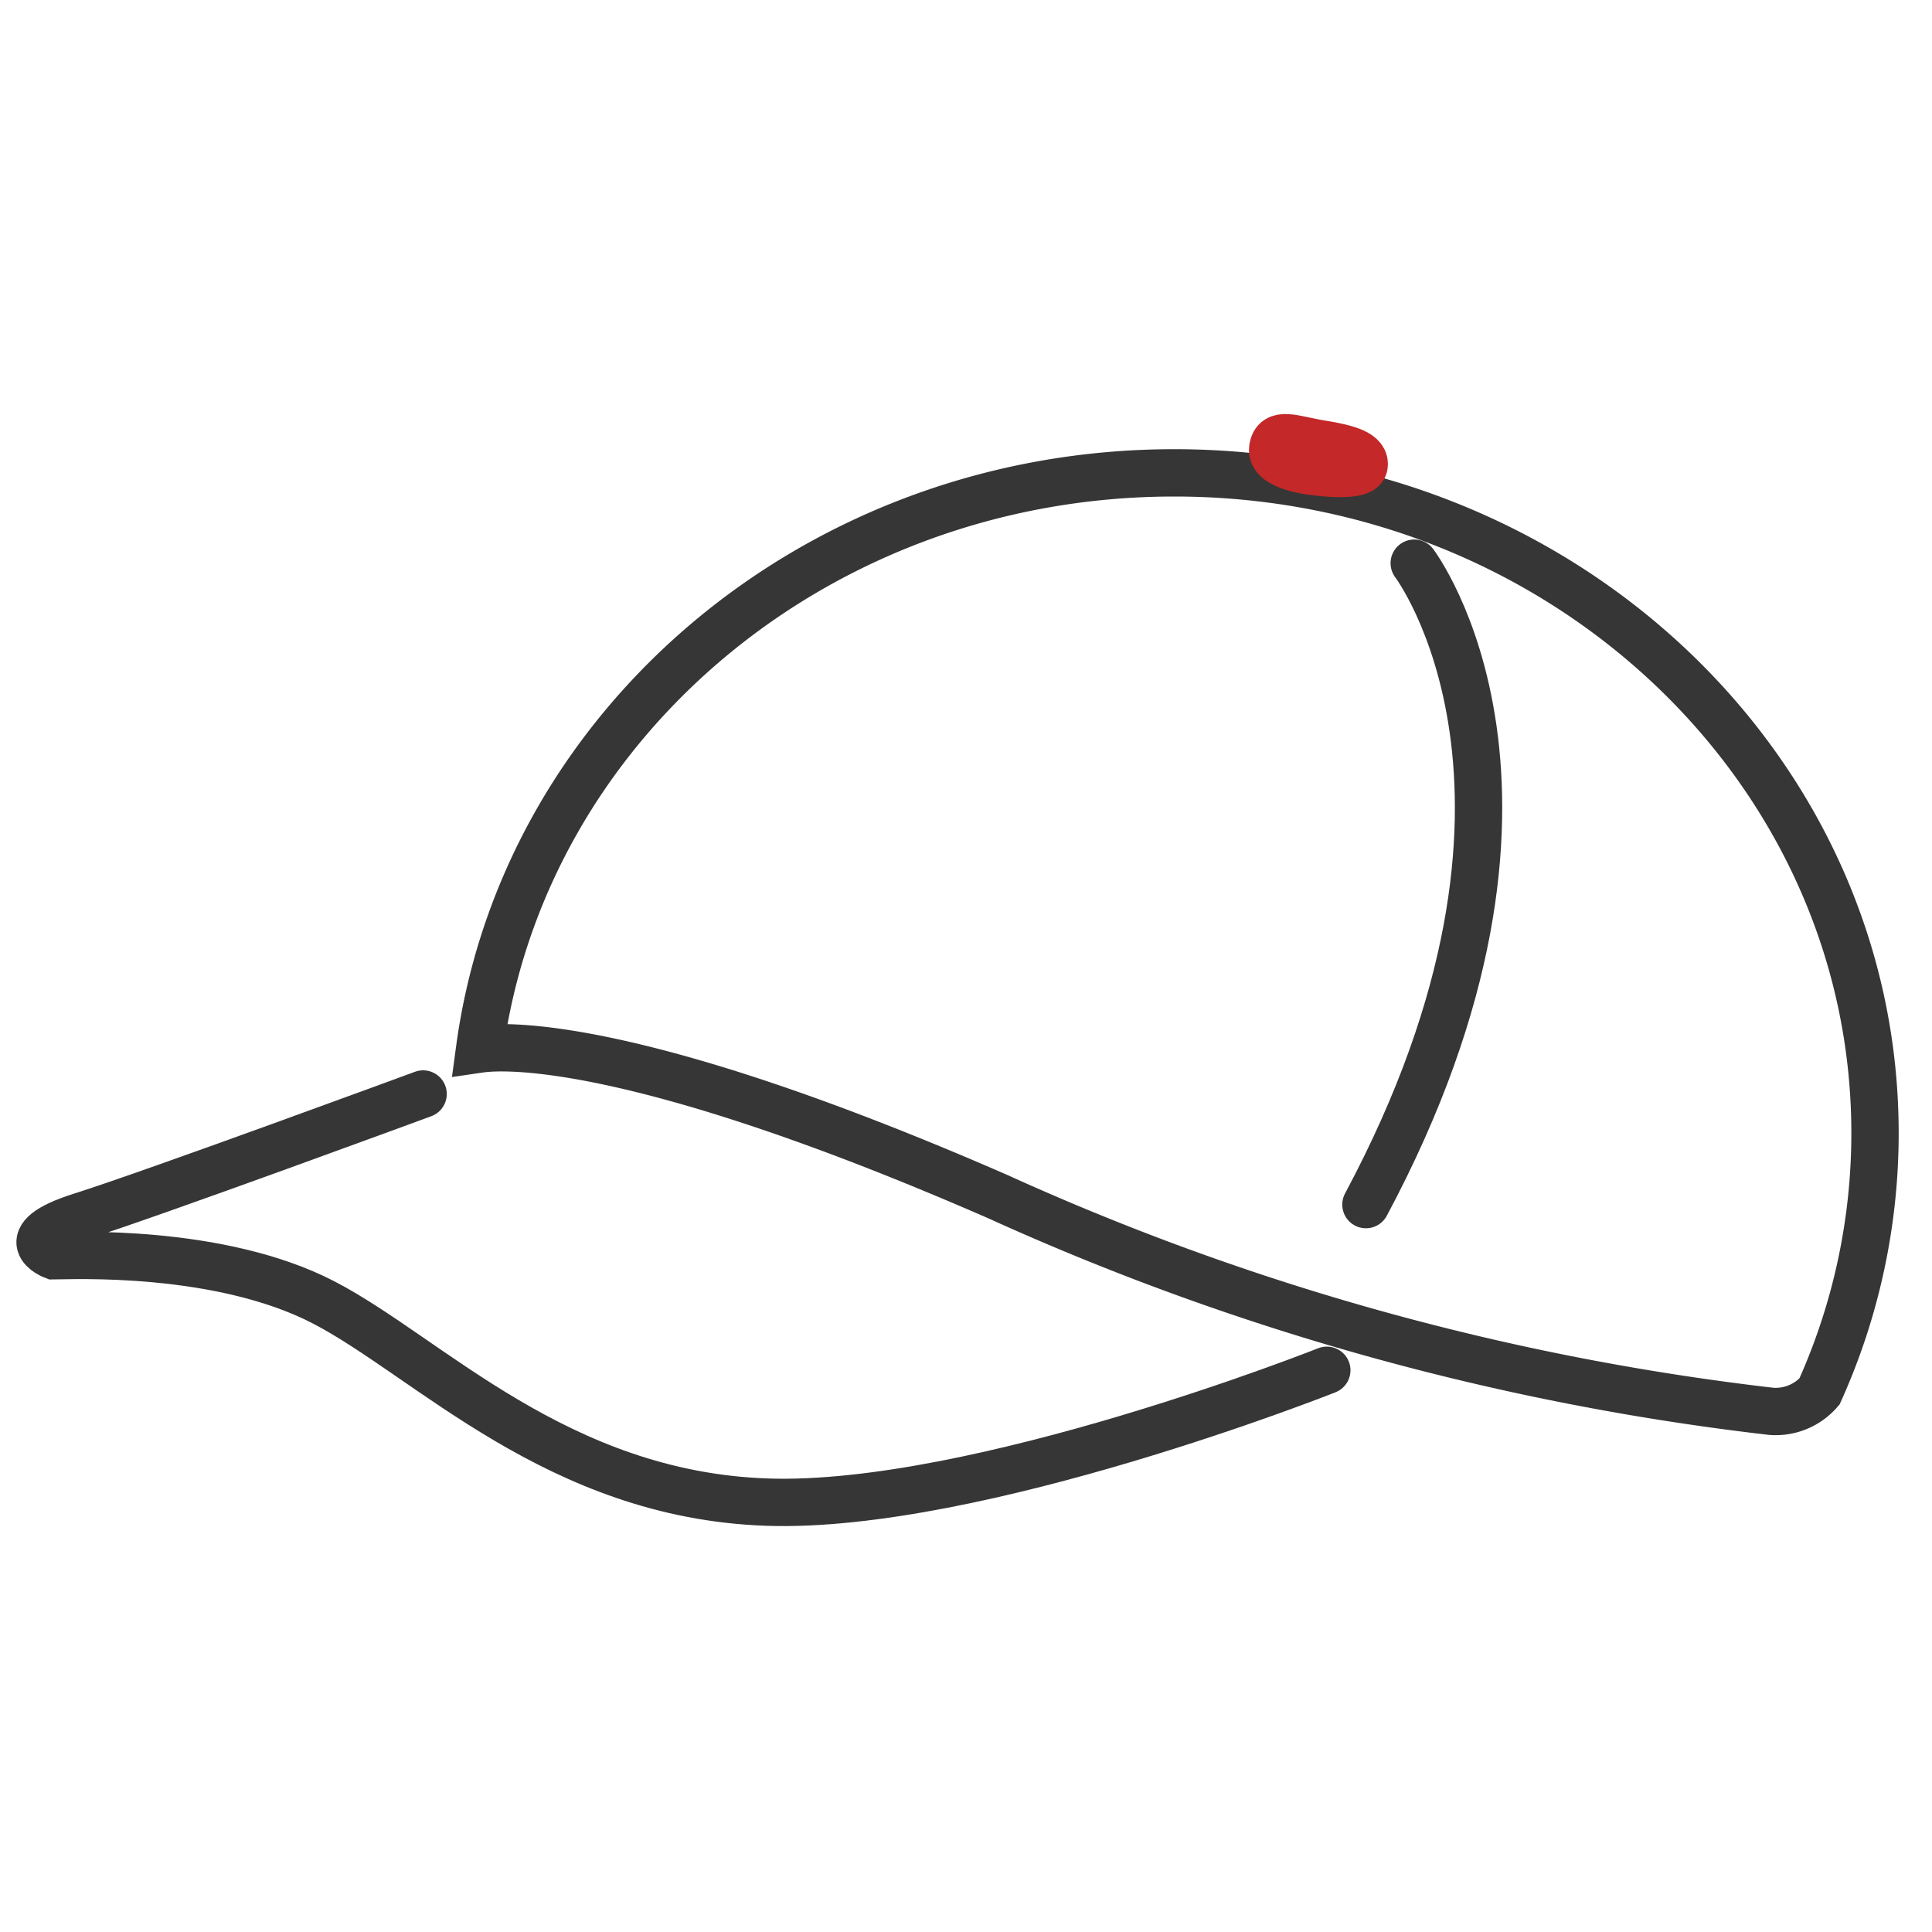 <svg id="Capa_1" data-name="Capa 1" xmlns="http://www.w3.org/2000/svg" viewBox="0 0 40 40"><defs><style>.cls-1,.cls-2{fill:none;stroke-linecap:round;stroke-miterlimit:10;stroke-width:0.98px;}.cls-1{stroke:#363636;}.cls-2{stroke:#c42828;}</style></defs><title>51-moto-casual-gorras</title><path class="cls-1" d="M20.67,24.78a53.59,53.59,0,0,0,16,4.44,1.2,1.2,0,0,0,1-.41h0a13,13,0,0,0,1.15-5.35c0-7.55-6.5-13.67-14.51-13.67-7.38,0-13.47,5.2-14.38,11.93C10.34,21.66,13,21.43,20.67,24.78Z"/><path class="cls-1" d="M27.47,28.37s-7.25,2.88-11.59,2.73-7-3-9.17-4.13S1.43,26,1.11,26c0,0-.92-.35.57-.82s7.08-2.53,7.08-2.53"/><path class="cls-1" d="M29.28,11.66s3.58,4.71-1,13.28"/><path class="cls-2" d="M27.18,9.76s-.88-.09-.83-.47.44-.19,1-.1.94.2.89.46S27.18,9.76,27.18,9.76Z"/></svg>